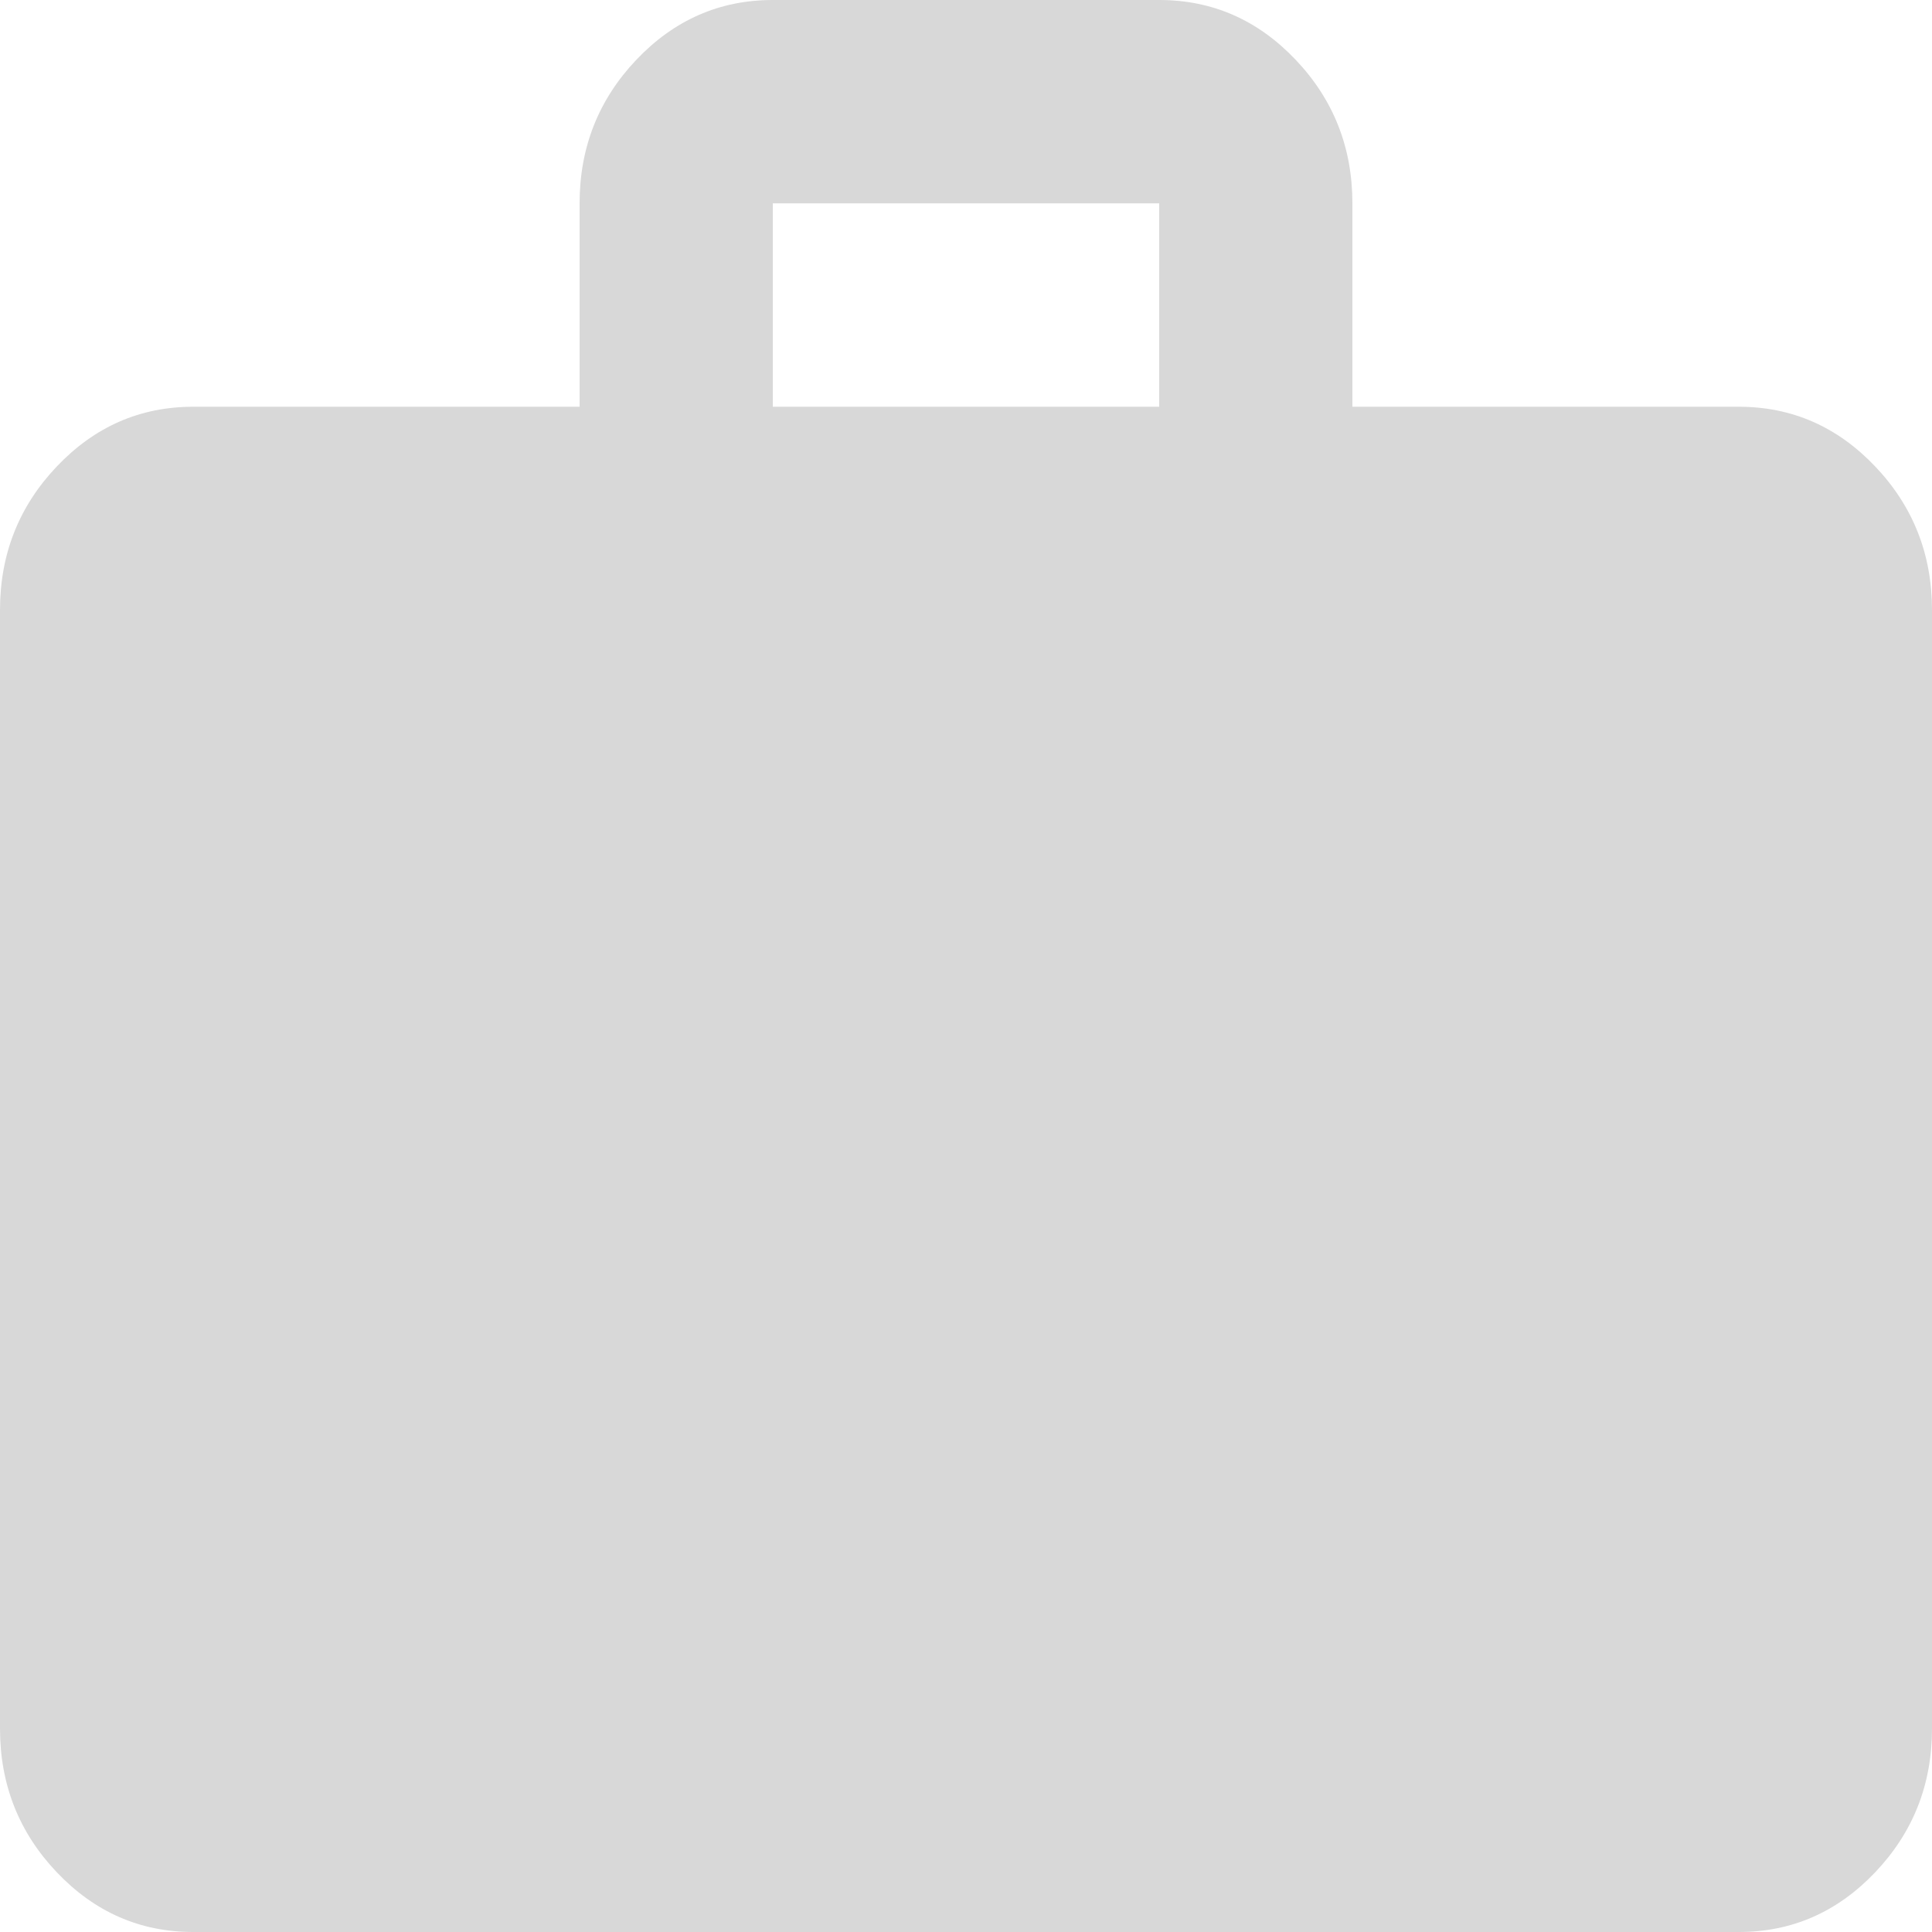 <?xml version="1.0" encoding="UTF-8"?> <svg xmlns="http://www.w3.org/2000/svg" width="32" height="32" viewBox="0 0 32 32" fill="none"><path d="M12.8 6.737H19.2V3.368H12.8V6.737ZM3.2 32C2.32 32 1.567 31.67 0.94 31.01C0.314 30.351 0 29.558 0 28.631V10.105C0 9.179 0.314 8.386 0.94 7.727C1.567 7.067 2.32 6.737 3.2 6.737H9.6V3.368C9.6 2.442 9.914 1.649 10.54 0.99C11.167 0.33 11.92 0 12.8 0H19.2C20.08 0 20.833 0.33 21.46 0.99C22.086 1.649 22.4 2.442 22.4 3.368V6.737H28.8C29.68 6.737 30.433 7.067 31.06 7.727C31.686 8.386 32 9.179 32 10.105V28.631C32 29.558 31.686 30.351 31.06 31.01C30.433 31.67 29.68 32 28.8 32H3.201H3.2Z" fill="#D1D1D1" fill-opacity="0.851"></path></svg> 